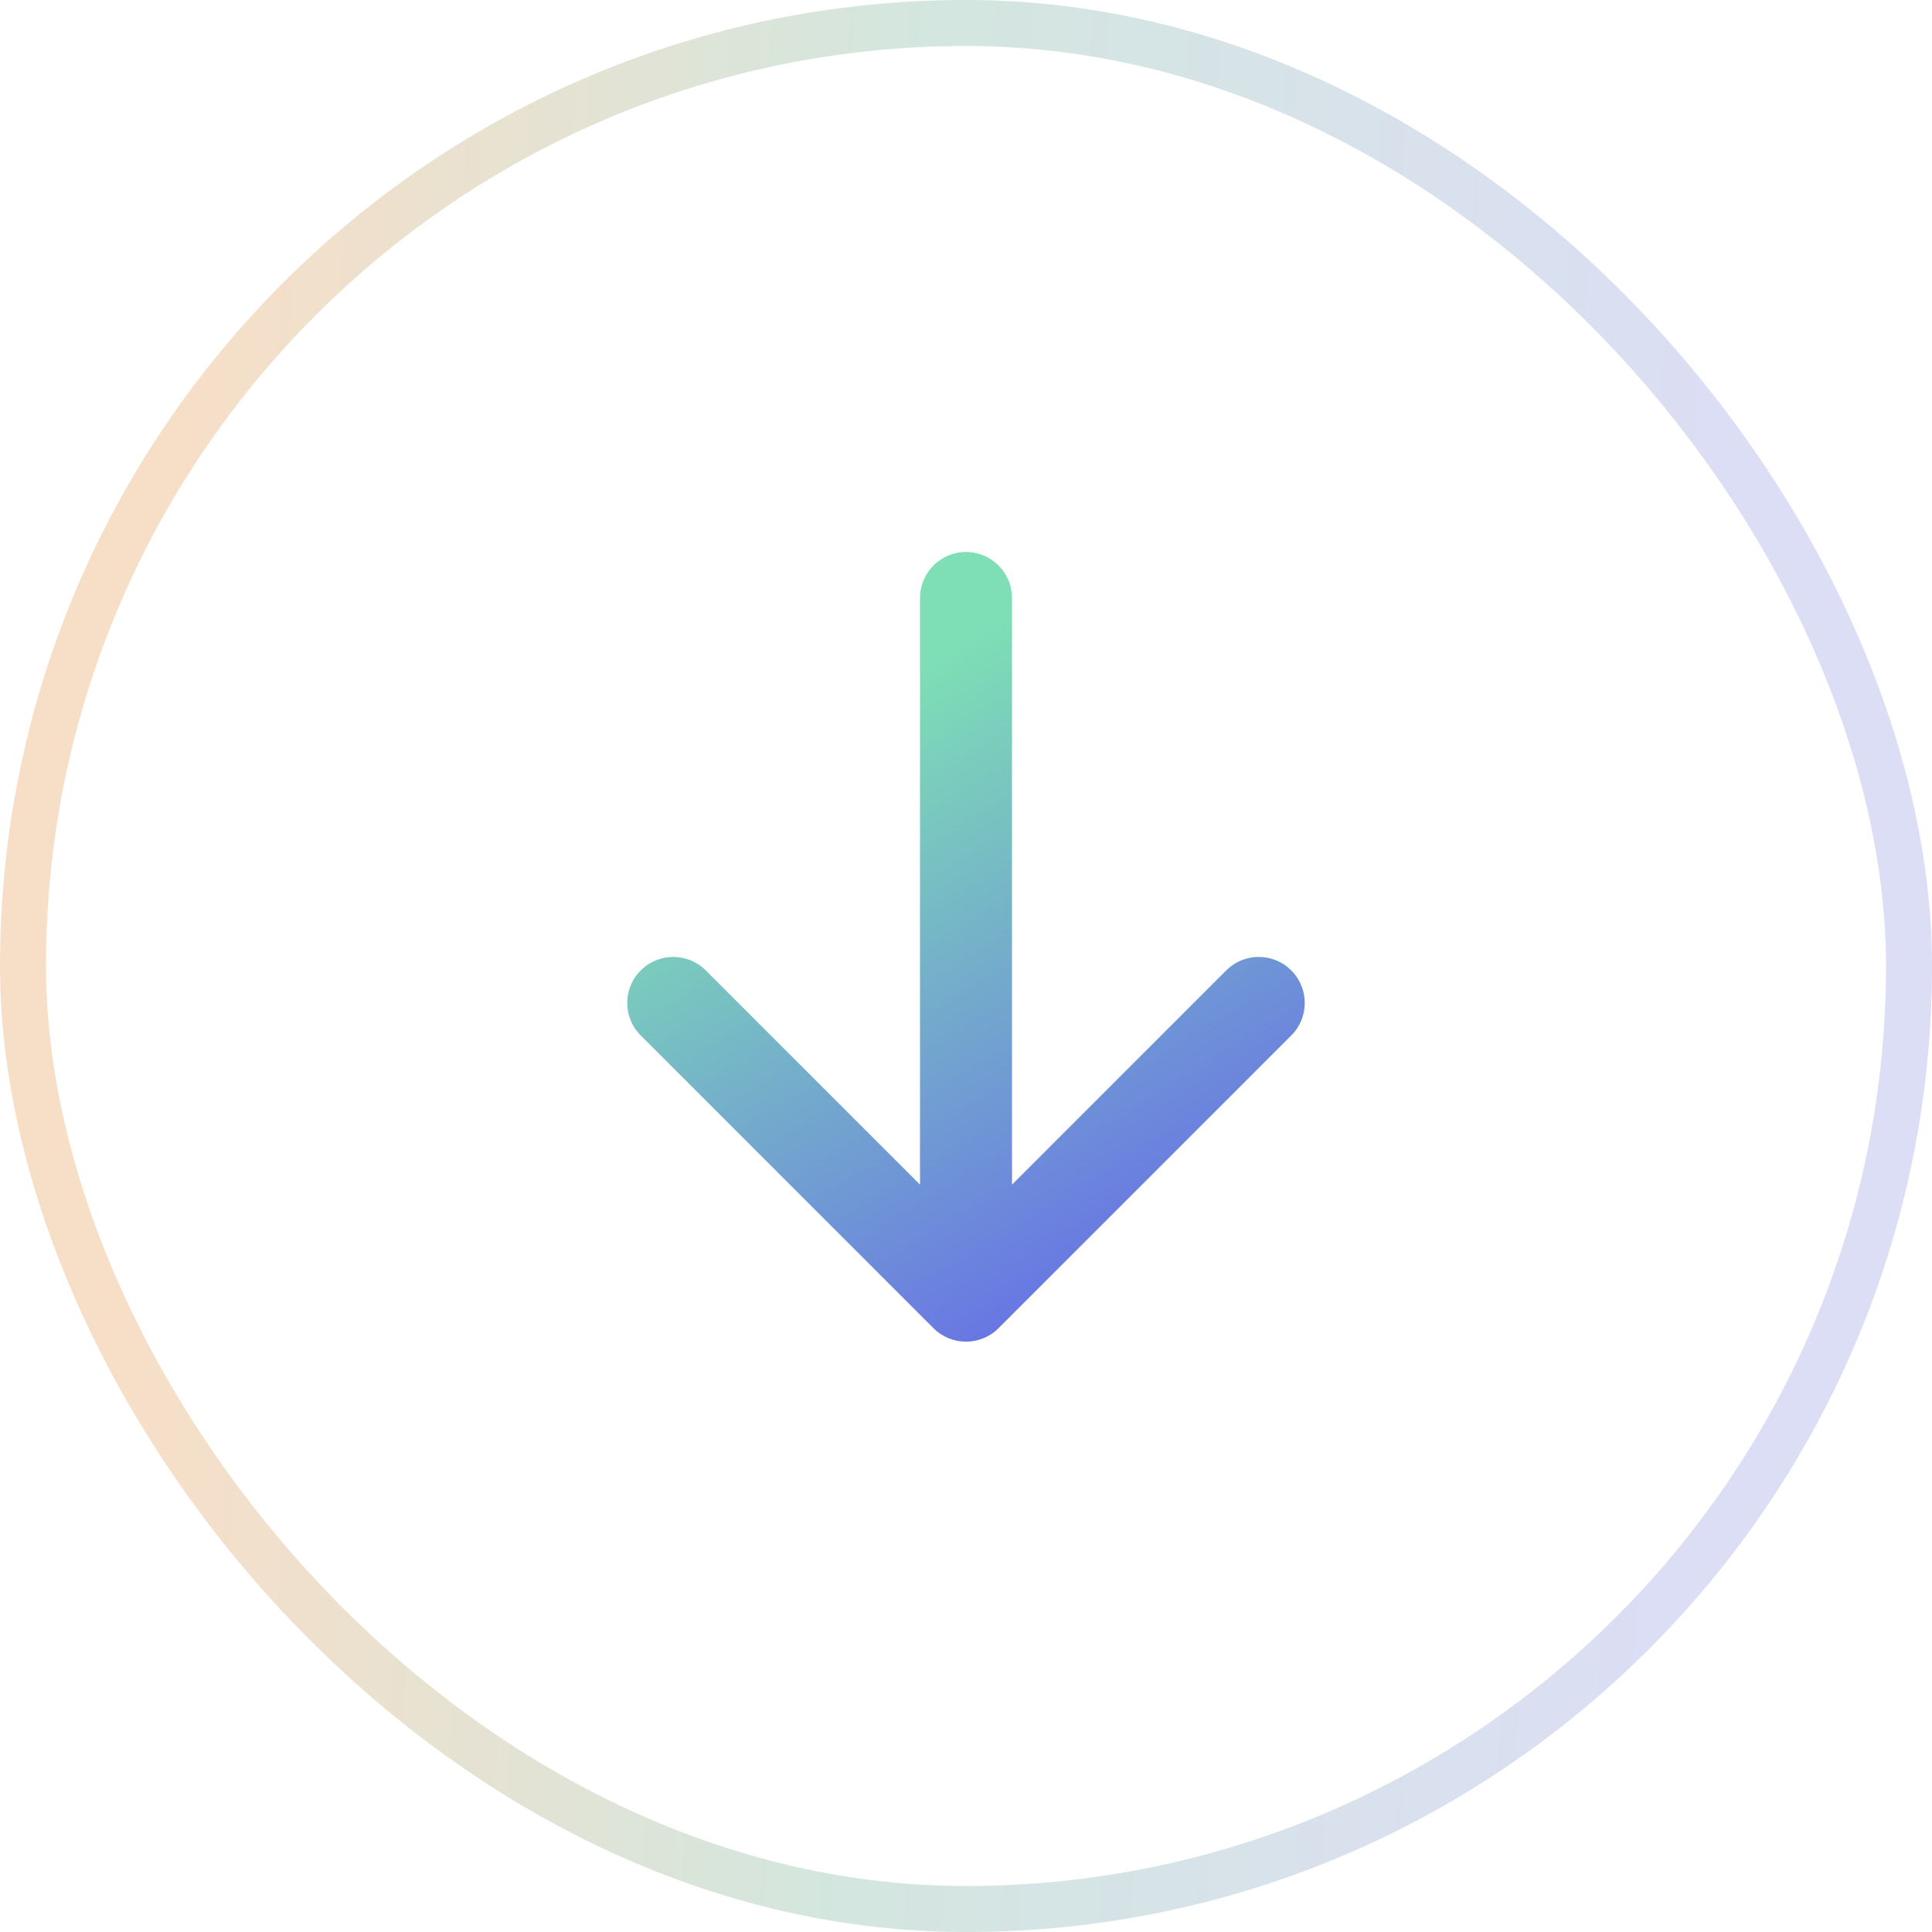 <svg width="42" height="42" viewBox="0 0 42 42" fill="none" xmlns="http://www.w3.org/2000/svg">
<rect x="0.5" y="0.5" width="41" height="41" rx="20.5" stroke="url(#paint0_linear_125_186)" stroke-opacity="0.22"/>
<path d="M22 13C22 12.448 21.552 12 21 12C20.448 12 20 12.448 20 13L22 13ZM20.293 28.874C20.683 29.264 21.317 29.264 21.707 28.874L28.071 22.51C28.462 22.119 28.462 21.486 28.071 21.096C27.68 20.705 27.047 20.705 26.657 21.096L21 26.753L15.343 21.096C14.953 20.705 14.319 20.705 13.929 21.096C13.538 21.486 13.538 22.119 13.929 22.51L20.293 28.874ZM20 13L20 28.167L22 28.167L22 13L20 13Z" fill="url(#paint1_linear_125_186)" fill-opacity="0.84"/>
<defs>
<linearGradient id="paint0_linear_125_186" x1="3.884" y1="8.167" x2="37.823" y2="9.782" gradientUnits="userSpaceOnUse">
<stop stop-color="#DC6A01"/>
<stop offset="0.464" stop-color="#368E6B"/>
<stop offset="1" stop-color="#5C67D0"/>
</linearGradient>
<linearGradient id="paint1_linear_125_186" x1="18" y1="15.917" x2="24.946" y2="27.283" gradientUnits="userSpaceOnUse">
<stop stop-color="#65D7A7"/>
<stop offset="1" stop-color="#4B59DF"/>
</linearGradient>
</defs>
</svg>

